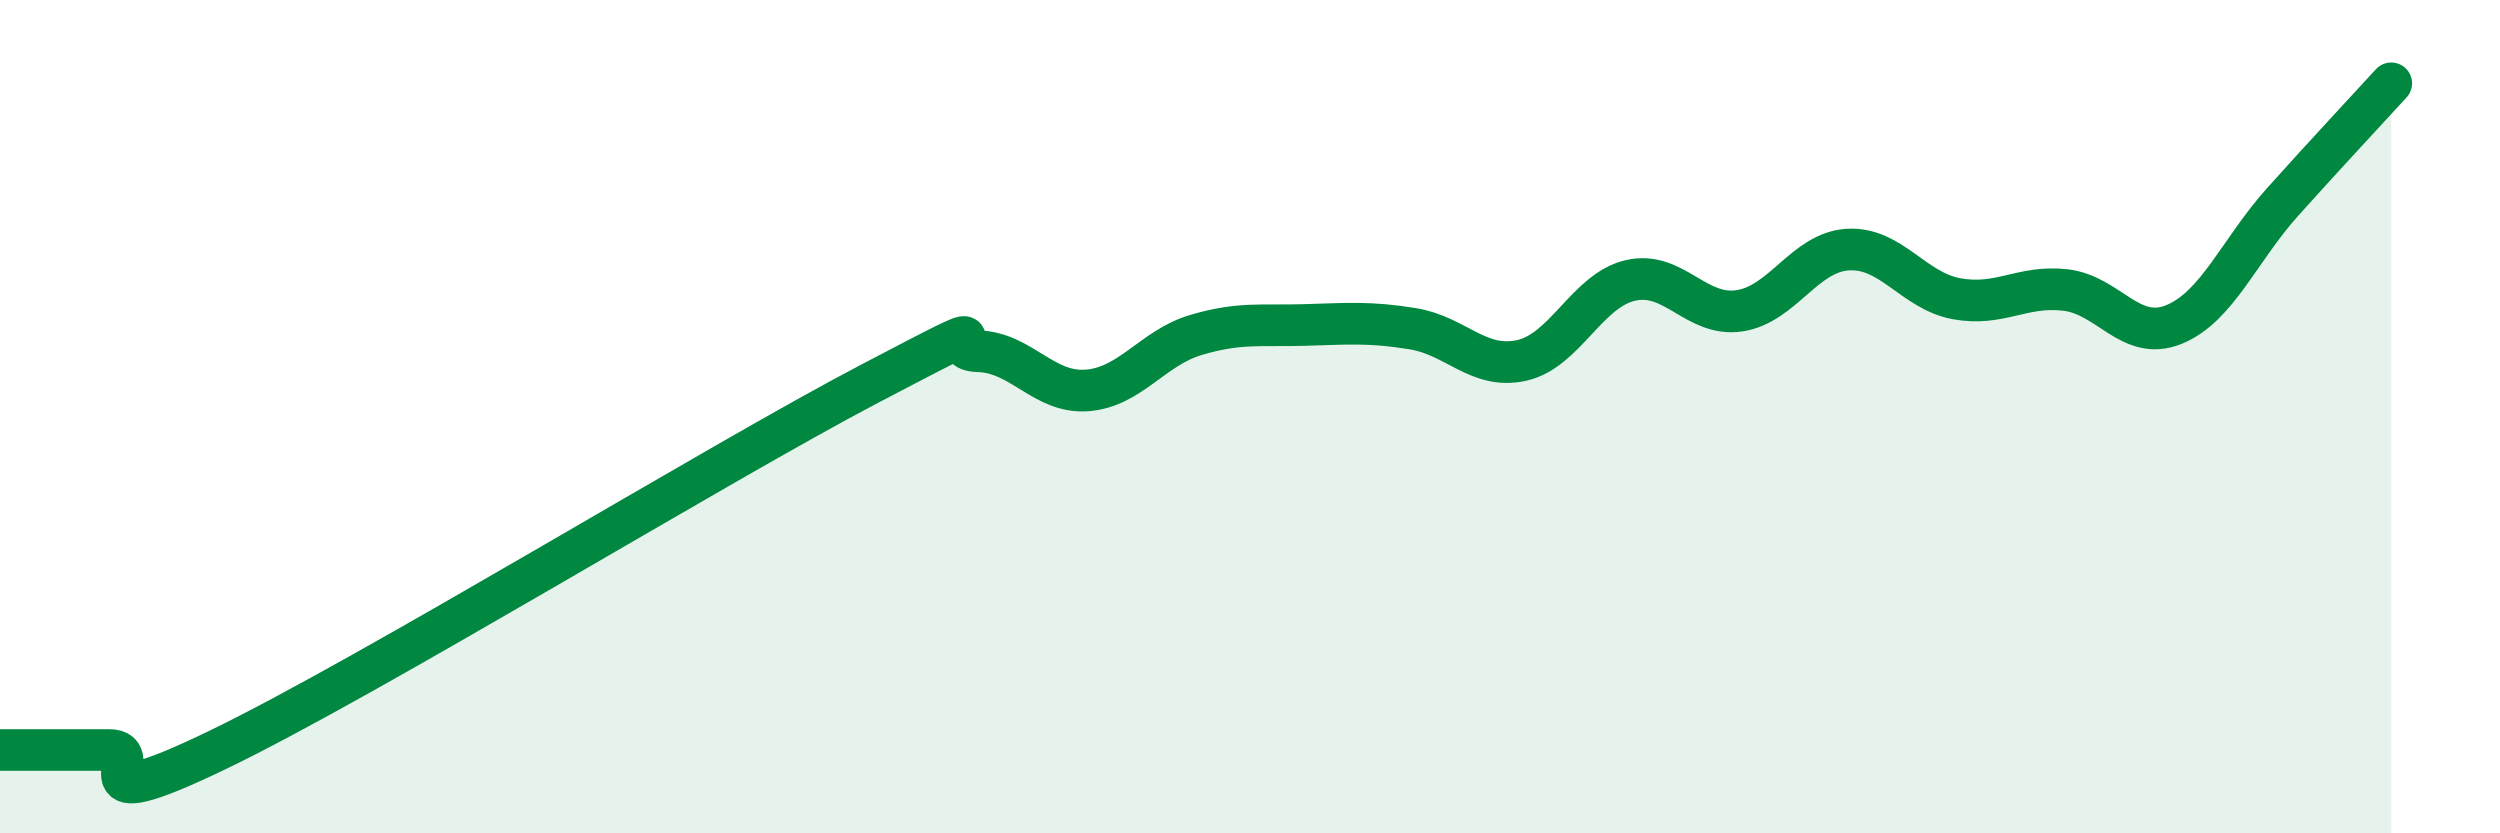 
    <svg width="60" height="20" viewBox="0 0 60 20" xmlns="http://www.w3.org/2000/svg">
      <path
        d="M 0,18 C 0.52,18 1.57,18 2.61,18 C 3.65,18 1.57,19.76 5.22,18 C 8.87,16.24 17.22,11.12 20.87,9.21 C 24.52,7.3 22.44,8.4 23.48,8.43 C 24.52,8.46 25.05,9.45 26.09,9.37 C 27.13,9.29 27.66,8.35 28.7,8.04 C 29.74,7.73 30.26,7.83 31.3,7.8 C 32.34,7.77 32.87,7.72 33.91,7.89 C 34.95,8.06 35.48,8.88 36.52,8.65 C 37.56,8.42 38.09,6.97 39.13,6.73 C 40.17,6.49 40.7,7.61 41.74,7.46 C 42.78,7.31 43.31,6.05 44.35,5.99 C 45.39,5.93 45.92,6.98 46.96,7.17 C 48,7.36 48.53,6.84 49.57,6.96 C 50.61,7.08 51.13,8.21 52.17,7.79 C 53.21,7.37 53.74,6.01 54.78,4.85 C 55.82,3.69 56.87,2.57 57.39,2L57.39 20L0 20Z"
        fill="#008740"
        opacity="0.1"
        stroke-linecap="round"
        stroke-linejoin="round"
      />
      <path
        d="M 0,18 C 0.52,18 1.57,18 2.61,18 C 3.65,18 1.57,19.76 5.22,18 C 8.87,16.24 17.22,11.12 20.87,9.21 C 24.52,7.3 22.44,8.4 23.48,8.43 C 24.52,8.46 25.05,9.45 26.09,9.37 C 27.13,9.29 27.66,8.35 28.7,8.04 C 29.74,7.73 30.26,7.83 31.3,7.8 C 32.34,7.77 32.87,7.72 33.91,7.89 C 34.95,8.06 35.48,8.88 36.52,8.65 C 37.56,8.42 38.09,6.97 39.13,6.73 C 40.17,6.49 40.7,7.61 41.74,7.46 C 42.78,7.31 43.31,6.05 44.35,5.99 C 45.39,5.93 45.92,6.98 46.96,7.17 C 48,7.36 48.53,6.84 49.57,6.96 C 50.61,7.08 51.13,8.21 52.17,7.79 C 53.21,7.37 53.74,6.01 54.78,4.85 C 55.82,3.69 56.87,2.57 57.39,2"
        stroke="#008740"
        stroke-width="1"
        fill="none"
        stroke-linecap="round"
        stroke-linejoin="round"
      />
    </svg>
  